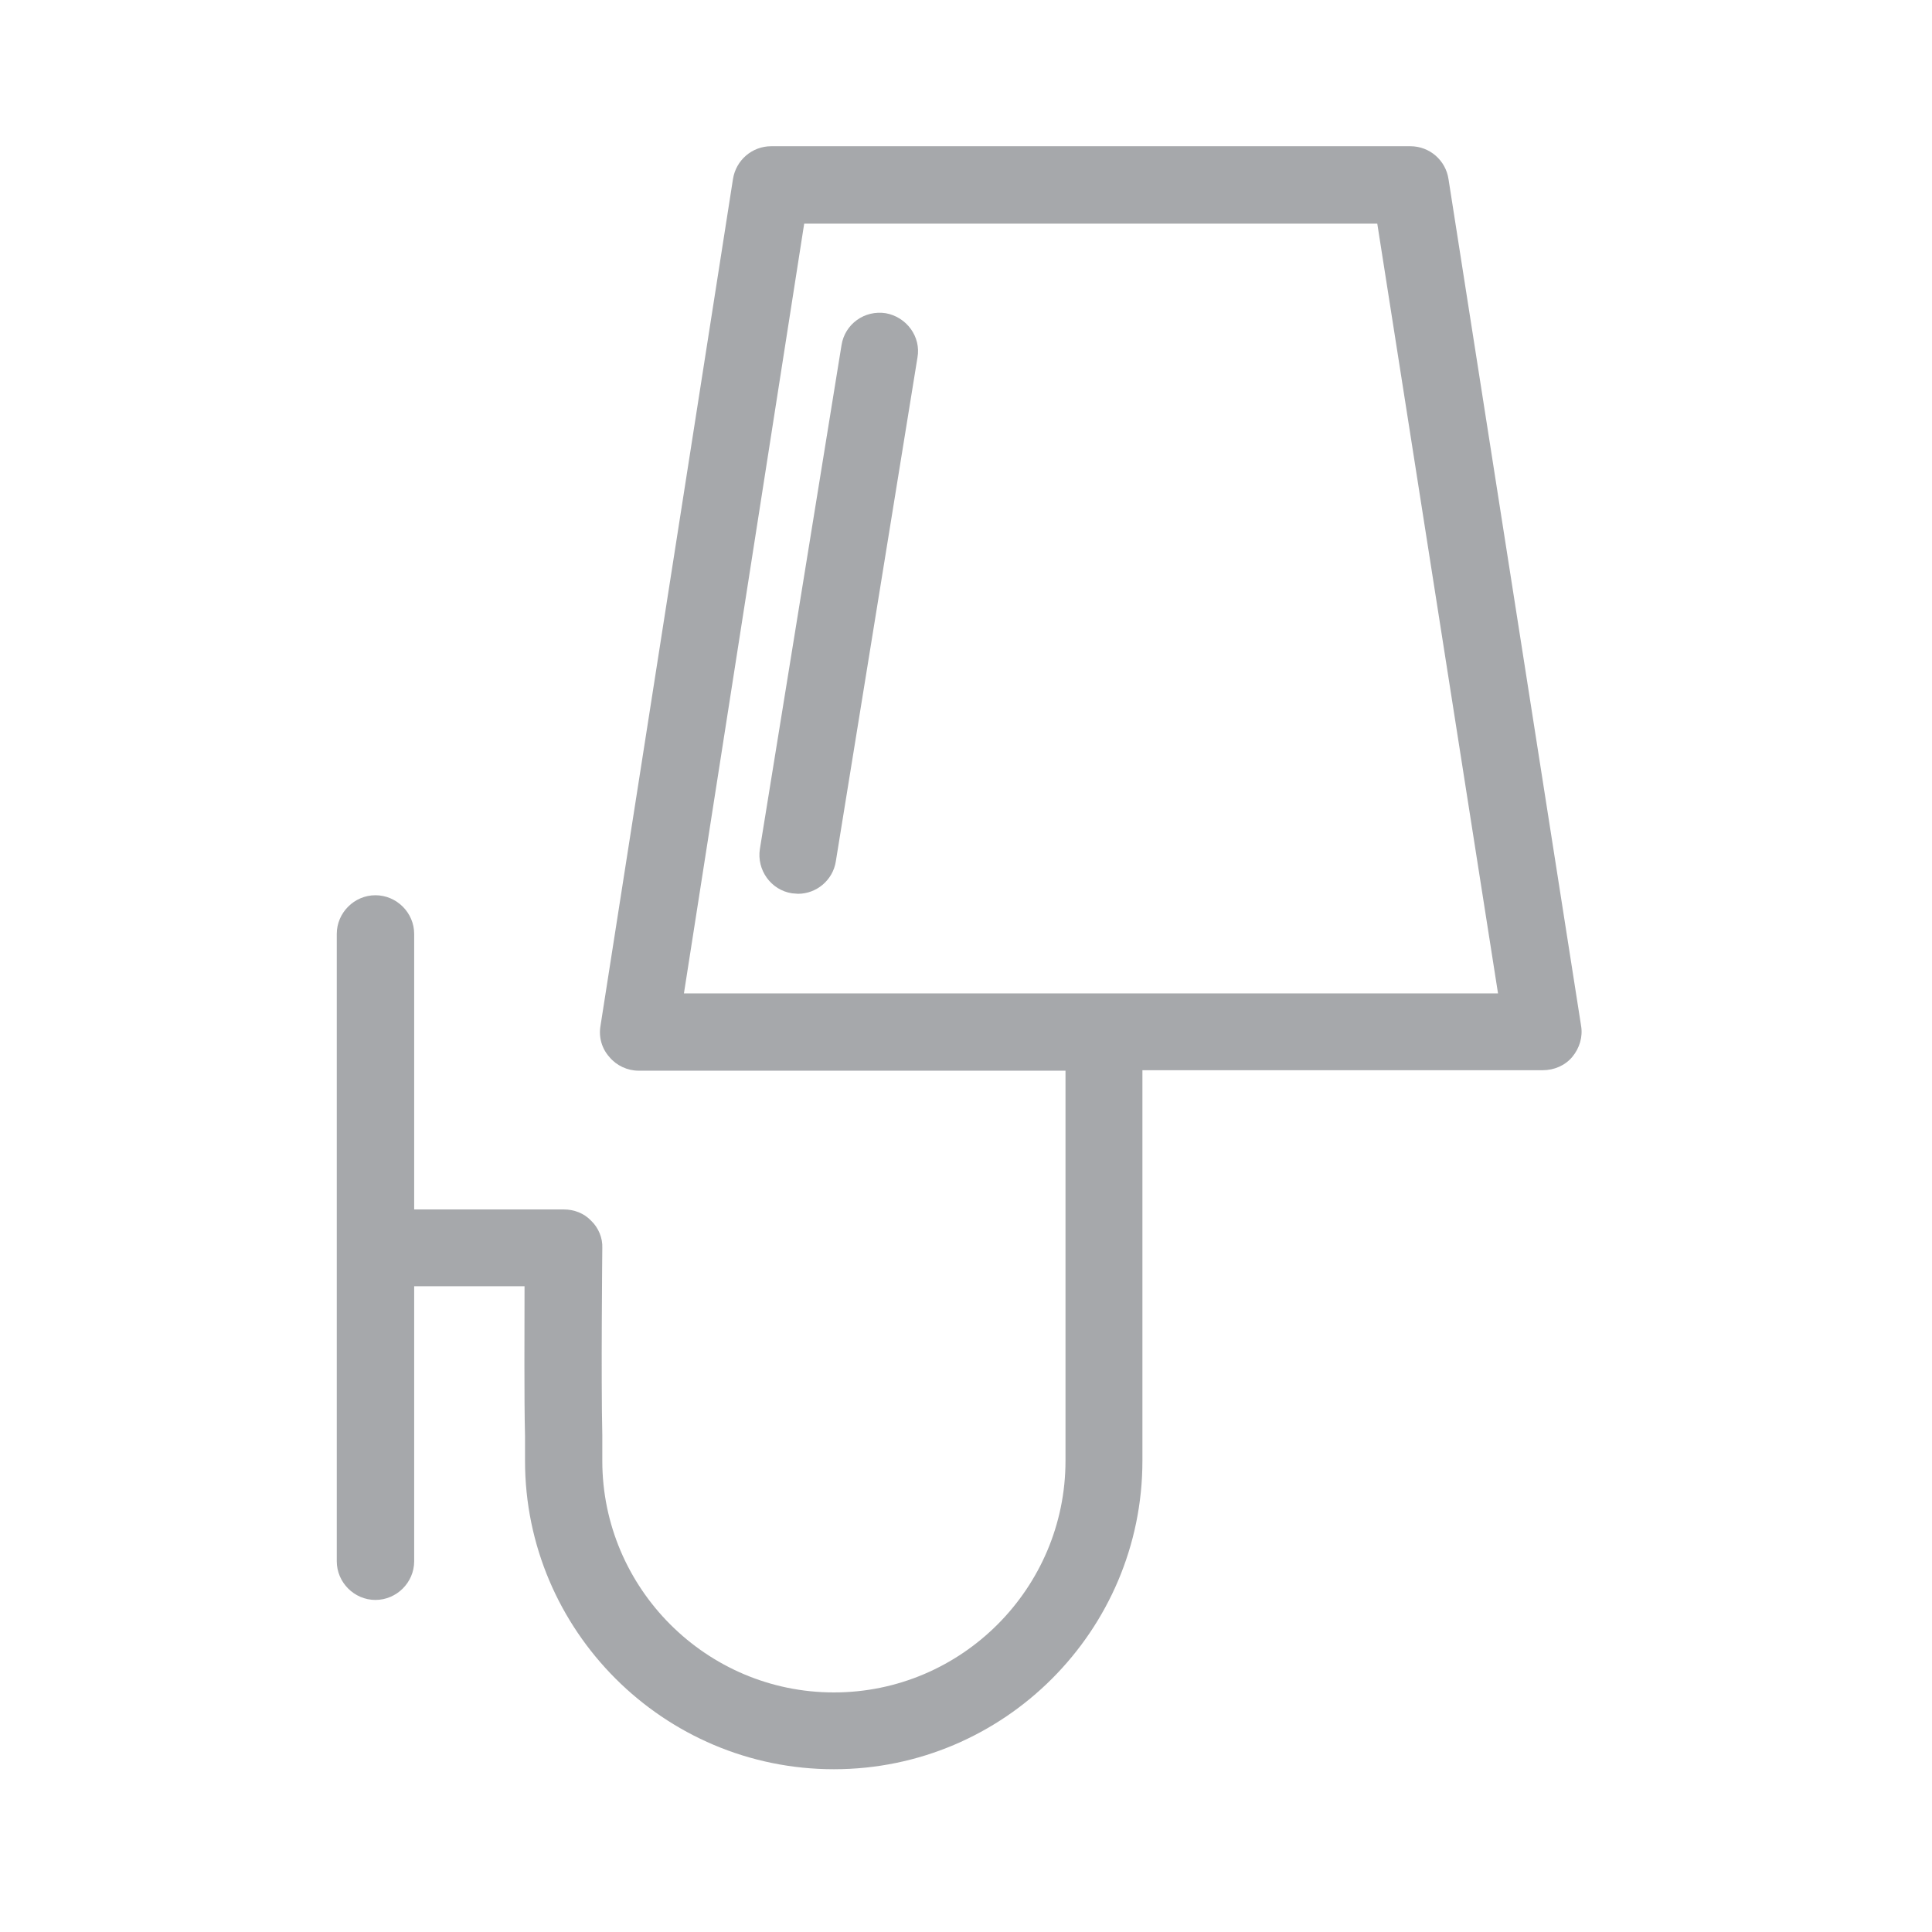 <?xml version="1.0" encoding="UTF-8"?>
<svg xmlns="http://www.w3.org/2000/svg" xmlns:xlink="http://www.w3.org/1999/xlink" width="16px" height="16px" viewBox="0 0 16 16" version="1.1">
<g id="surface1">
<path style=" stroke:none;fill-rule:nonzero;fill:rgb(65.098%,65.882%,67.059%);fill-opacity:1;" d="M 3.109 13.25 C 3.285 13.25 3.43 13.105 3.43 12.93 L 3.43 10.652 L 4.344 10.652 C 4.344 11.012 4.34 11.586 4.348 11.891 L 4.348 12.098 C 4.348 13.504 5.496 14.652 6.906 14.652 C 8.316 14.652 9.461 13.504 9.461 12.098 L 9.461 8.863 L 12.777 8.863 C 12.871 8.863 12.961 8.824 13.02 8.754 C 13.082 8.68 13.109 8.586 13.094 8.496 L 11.996 1.484 C 11.973 1.328 11.84 1.211 11.68 1.211 L 6.387 1.211 C 6.227 1.211 6.094 1.328 6.07 1.484 L 4.973 8.496 C 4.957 8.59 4.984 8.684 5.047 8.754 C 5.105 8.824 5.195 8.867 5.289 8.867 L 8.824 8.867 L 8.824 12.098 C 8.824 13.152 7.965 14.016 6.906 14.016 C 5.848 14.016 4.988 13.152 4.988 12.098 L 4.988 11.883 C 4.977 11.426 4.988 10.348 4.988 10.336 C 4.992 10.254 4.957 10.168 4.895 10.109 C 4.836 10.047 4.754 10.016 4.668 10.016 L 3.43 10.016 L 3.43 7.734 C 3.43 7.559 3.285 7.414 3.109 7.414 C 2.934 7.414 2.789 7.559 2.789 7.734 L 2.789 12.93 C 2.789 13.105 2.934 13.25 3.109 13.25 Z M 6.66 1.852 L 11.406 1.852 L 12.406 8.227 L 5.664 8.227 Z M 6.66 1.852 "/>
<path style=" stroke:none;fill-rule:nonzero;fill:rgb(65.098%,65.882%,67.059%);fill-opacity:1;" d="M 7.336 2.594 C 7.16 2.566 6.996 2.684 6.969 2.859 L 6.293 7.031 C 6.266 7.203 6.383 7.371 6.559 7.398 C 6.574 7.398 6.594 7.402 6.609 7.402 C 6.762 7.402 6.898 7.289 6.922 7.133 L 7.598 2.961 C 7.629 2.789 7.508 2.625 7.336 2.594 Z M 7.336 2.594 "/>
</g>
</svg>
